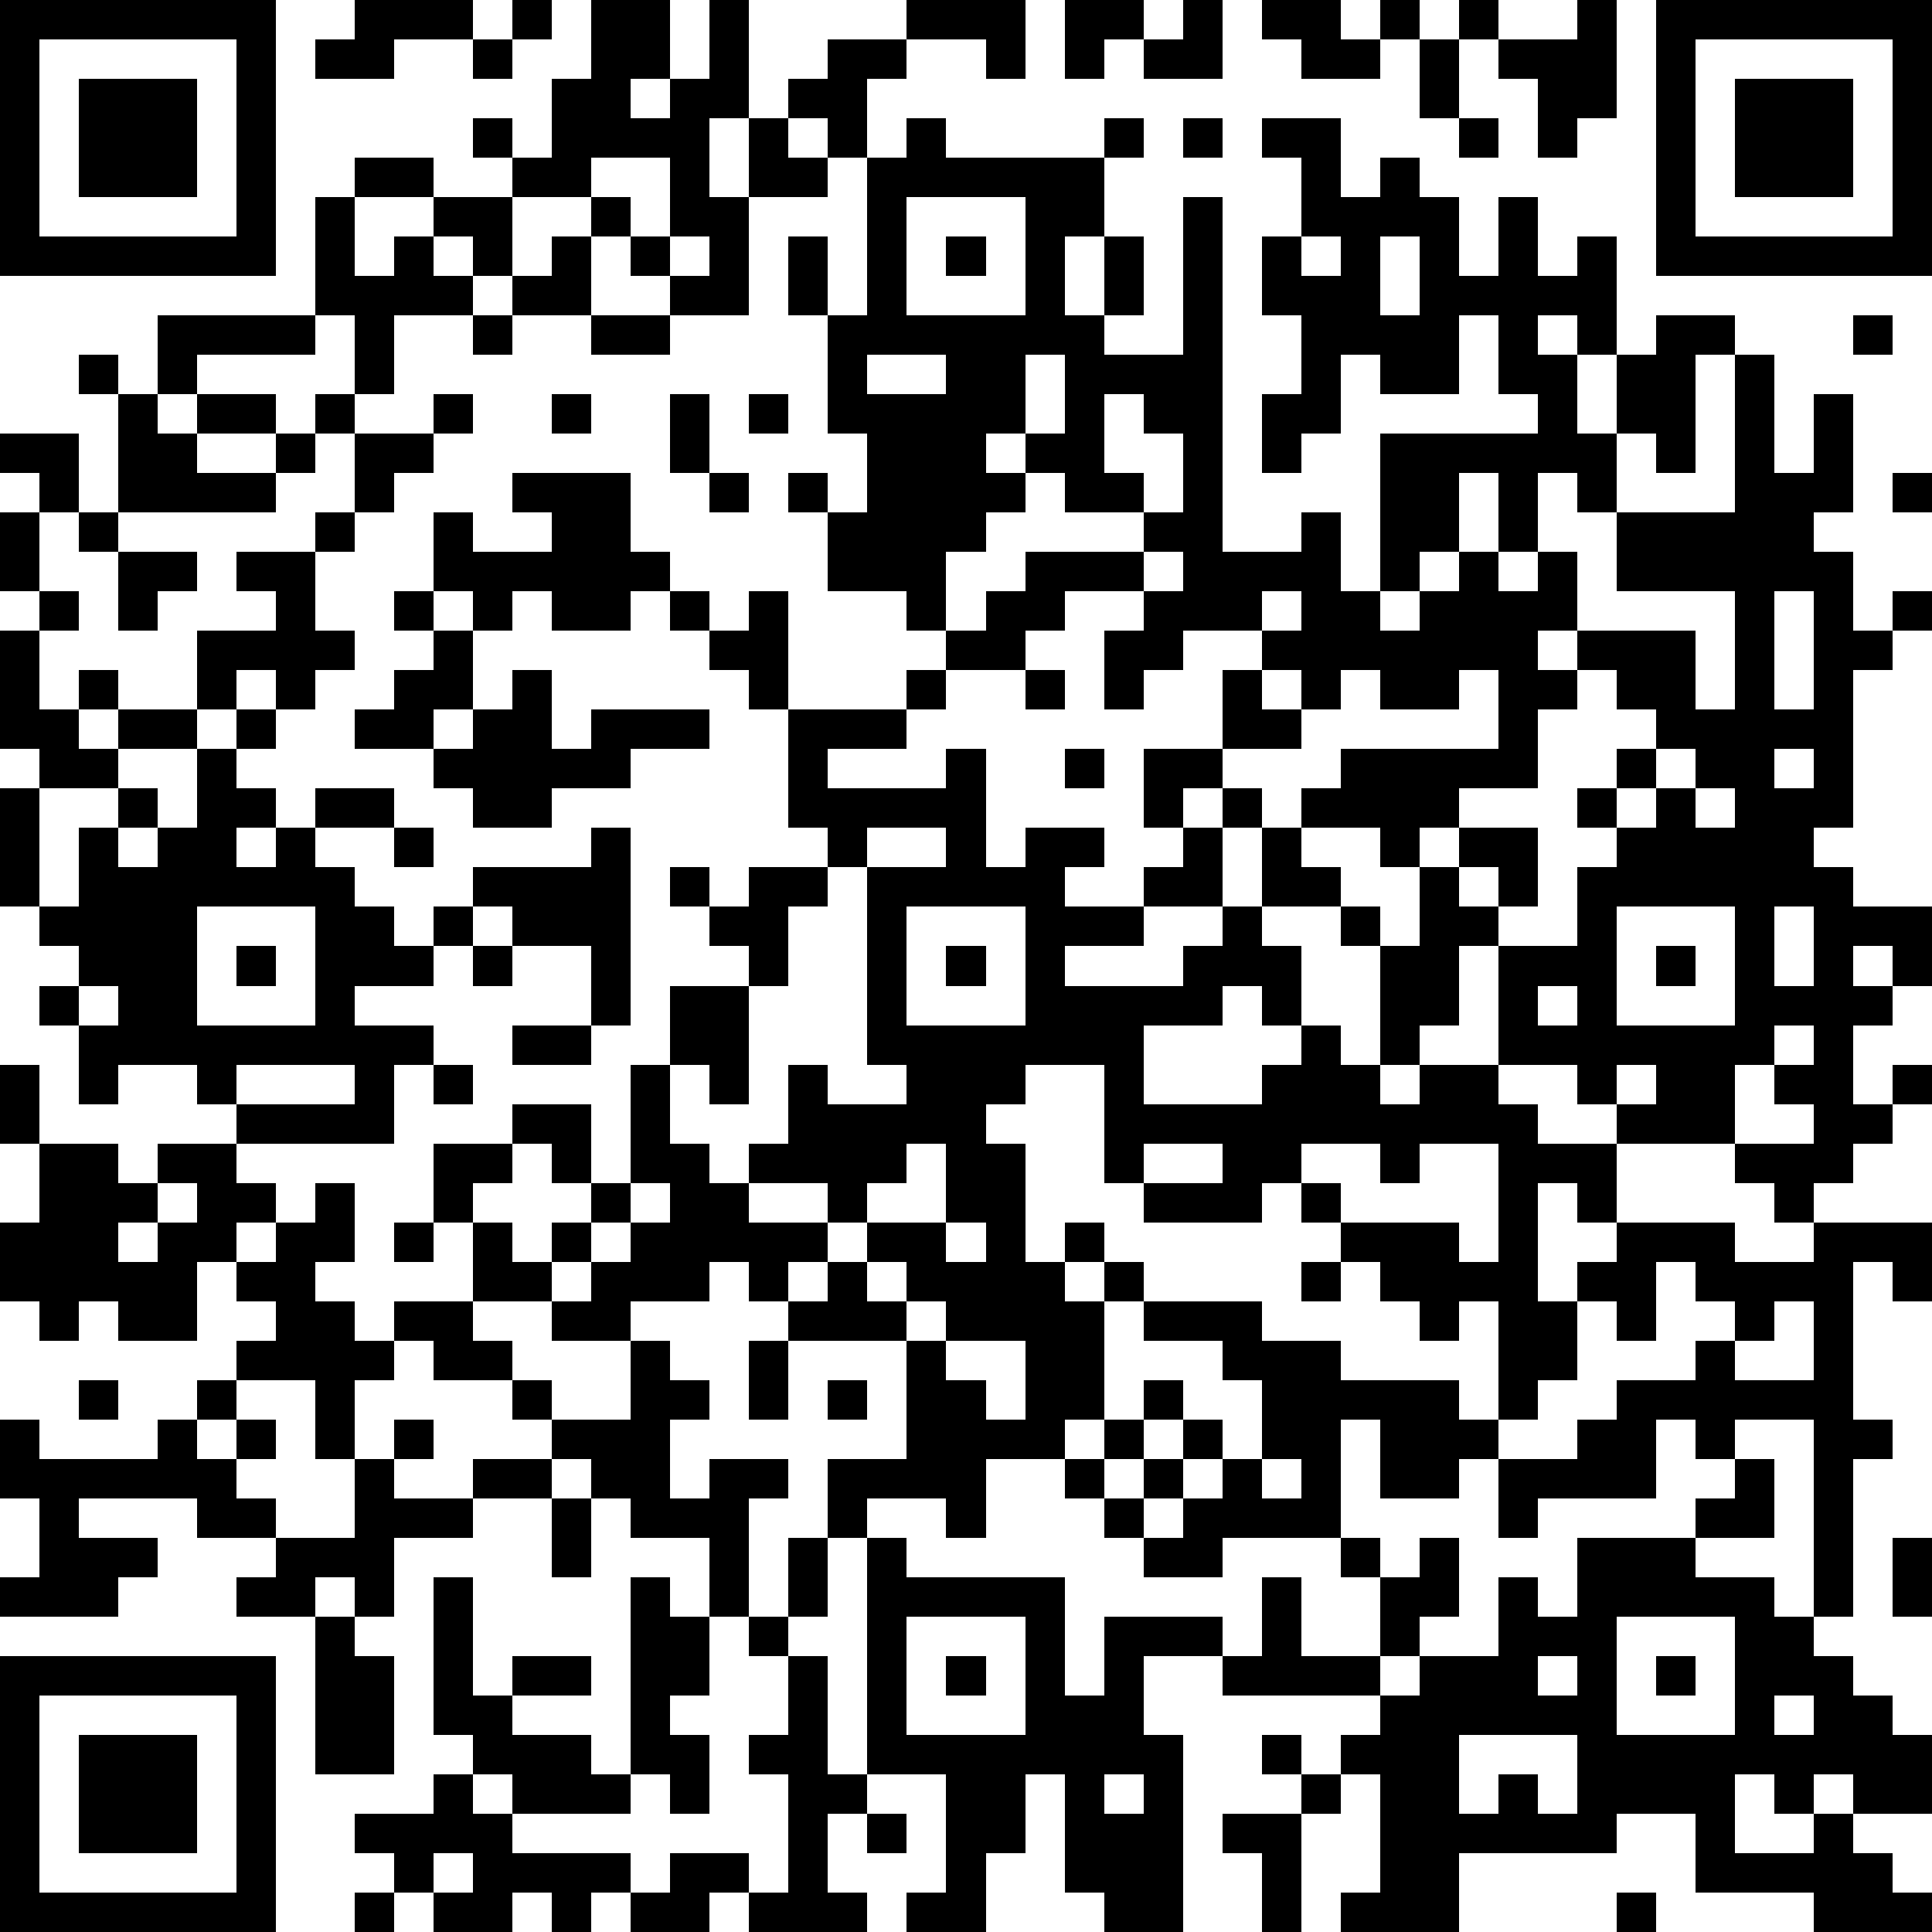 <?xml version="1.0" standalone="yes"?><svg version="1.1" xmlns="http://www.w3.org/2000/svg" xmlns:xlink="http://www.w3.org/1999/xlink" xmlns:ev="http://www.w3.org/2001/xml-events" width="196" height="196" shape-rendering="crispEdges"><path d="M0 0h7v7h-7zM9 0h3v1h-2v1h-2v-1h1zM13 0h1v1h-1zM15 0h2v2h-1v1h1v-1h1v-2h1v3h-1v2h1v-2h1v-1h1v-1h2v-1h3v2h-1v-1h-2v1h-1v2h-1v-1h-1v1h1v1h-2v3h-2v-1h-1v-1h-1v-1h-2v-1h-1v-1h1v1h1v-2h1zM27 0h2v1h-1v1h-1zM30 0h1v2h-2v-1h1zM32 0h2v1h1v-1h1v1h-1v1h-2v-1h-1zM37 0h1v1h-1zM40 0h1v3h-1v1h-1v-2h-1v-1h2zM42 0h7v7h-7zM1 1v5h5v-5zM12 1h1v1h-1zM36 1h1v2h-1zM43 1v5h5v-5zM2 2h3v3h-3zM44 2h3v3h-3zM23 3h1v1h4v-1h1v1h-1v2h-1v2h1v-2h1v2h-1v1h2v-4h1v9h2v-1h1v2h1v-4h4v-1h-1v-2h-1v2h-2v-1h-1v2h-1v1h-1v-2h1v-2h-1v-2h1v-2h-1v-1h2v2h1v-1h1v1h1v2h1v-2h1v2h1v-1h1v3h-1v-1h-1v1h1v2h1v-2h1v-1h2v1h-1v3h-1v-1h-1v2h-1v-1h-1v2h-1v-2h-1v2h-1v1h-1v1h1v-1h1v-1h1v1h1v-1h1v2h-1v1h1v-1h3v2h1v-3h-3v-2h3v-4h1v3h1v-2h1v3h-1v1h1v2h1v-1h1v1h-1v1h-1v4h-1v1h1v1h2v2h-1v-1h-1v1h1v1h-1v2h1v-1h1v1h-1v1h-1v1h-1v1h-1v-1h-1v-1h-3v-1h-1v-1h-2v-3h-1v2h-1v1h-1v-3h-1v-1h-2v-2h-1v-1h-1v1h-1v-2h2v-2h1v-1h-2v1h-1v1h-1v-2h1v-1h-2v1h-1v1h-2v-1h-1v-1h-2v-2h-1v-1h1v1h1v-2h-1v-3h-1v-2h1v2h1v-4h1zM30 3h1v1h-1zM37 3h1v1h-1zM9 4h2v1h-2zM15 4v1h1v1h1v-2zM8 5h1v2h1v-1h1v-1h2v2h-1v-1h-1v1h1v1h-2v2h-1v-2h-1zM23 5v3h3v-3zM14 6h1v2h-2v-1h1zM17 6v1h1v-1zM24 6h1v1h-1zM33 6v1h1v-1zM35 6v2h1v-2zM4 8h4v1h-3v1h-1zM12 8h1v1h-1zM15 8h2v1h-2zM47 8h1v1h-1zM2 9h1v1h-1zM22 9v1h2v-1zM26 9v2h-1v1h1v-1h1v-2zM3 10h1v1h1v-1h2v1h-2v1h2v-1h1v-1h1v1h-1v1h-1v1h-4zM11 10h1v1h-1zM14 10h1v1h-1zM17 10h1v2h-1zM19 10h1v1h-1zM28 10v2h1v1h-2v-1h-1v1h-1v1h-1v2h1v-1h1v-1h3v-1h1v-2h-1v-1zM0 11h2v2h-1v-1h-1zM9 11h2v1h-1v1h-1zM13 12h3v2h1v1h-1v1h-2v-1h-1v1h-1v-1h-1v-2h1v1h2v-1h-1zM18 12h1v1h-1zM48 12h1v1h-1zM0 13h1v2h-1zM2 13h1v1h-1zM8 13h1v1h-1zM3 14h2v1h-1v1h-1zM6 14h2v2h1v1h-1v1h-1v-1h-1v1h-1v-2h2v-1h-1zM29 14v1h1v-1zM1 15h1v1h-1zM10 15h1v1h-1zM17 15h1v1h-1zM19 15h1v3h-1v-1h-1v-1h1zM32 15v1h1v-1zM45 15v3h1v-3zM0 16h1v2h1v-1h1v1h-1v1h1v-1h2v1h-2v1h-2v-1h-1zM11 16h1v2h-1v1h-2v-1h1v-1h1zM13 17h1v2h1v-1h3v1h-2v1h-2v1h-2v-1h-1v-1h1v-1h1zM23 17h1v1h-1zM26 17h1v1h-1zM32 17v1h1v-1zM34 17v1h-1v1h-2v1h1v1h1v-1h1v-1h4v-2h-1v1h-2v-1zM40 17v1h-1v2h-2v1h-1v1h-1v-1h-2v1h1v1h1v1h1v-2h1v-1h2v2h-1v-1h-1v1h1v1h2v-2h1v-1h-1v-1h1v-1h1v-1h-1v-1zM6 18h1v1h-1zM20 18h3v1h-2v1h3v-1h1v3h1v-1h2v1h-1v1h2v-1h1v-1h1v2h-2v1h-2v1h3v-1h1v-1h1v1h1v2h-1v-1h-1v1h-2v2h3v-1h1v-1h1v1h1v1h1v-1h2v1h1v1h2v2h-1v-1h-1v3h1v-1h1v-1h3v1h2v-1h3v2h-1v-1h-1v4h1v1h-1v4h-1v-5h-2v1h-1v-1h-1v2h-3v1h-1v-2h-1v1h-2v-2h-1v3h-3v1h-2v-1h-1v-1h-1v-1h-2v2h-1v-1h-2v1h-1v-2h2v-3h-3v-1h-1v-1h-1v1h-2v1h-2v-1h-2v-2h-1v-2h2v-1h2v2h-1v-1h-1v1h-1v1h1v1h1v-1h1v-1h1v-3h1v-2h2v-1h-1v-1h-1v-1h1v1h1v-1h2v-1h-1zM5 19h1v1h1v1h-1v1h1v-1h1v-1h2v1h-2v1h1v1h1v1h1v-1h1v-1h3v-1h1v5h-1v-2h-2v-1h-1v1h-1v1h-2v1h2v1h-1v2h-4v-1h-1v-1h-2v1h-1v-2h-1v-1h1v-1h-1v-1h-1v-3h1v3h1v-2h1v-1h1v1h-1v1h1v-1h1zM27 19h1v1h-1zM42 19v1h-1v1h1v-1h1v-1zM45 19v1h1v-1zM43 20v1h1v-1zM10 21h1v1h-1zM22 21v1h-1v1h-1v2h-1v3h-1v-1h-1v2h1v1h1v-1h1v-2h1v1h2v-1h-1v-5h2v-1zM5 23v3h3v-3zM23 23v3h3v-3zM41 23v3h3v-3zM45 23v2h1v-2zM6 24h1v1h-1zM12 24h1v1h-1zM24 24h1v1h-1zM42 24h1v1h-1zM2 25v1h1v-1zM39 25v1h1v-1zM13 26h2v1h-2zM45 26v1h-1v2h2v-1h-1v-1h1v-1zM0 27h1v2h-1zM6 27v1h3v-1zM11 27h1v1h-1zM26 27v1h-1v1h1v3h1v-1h1v1h-1v1h1v-1h1v1h-1v3h-1v1h1v-1h1v-1h1v1h-1v1h-1v1h1v-1h1v-1h1v1h-1v1h-1v1h1v-1h1v-1h1v-2h-1v-1h-2v-1h3v1h2v1h3v1h1v-3h-1v1h-1v-1h-1v-1h-1v-1h-1v-1h-1v1h-3v-1h-1v-3zM41 27v1h1v-1zM1 29h2v1h1v-1h2v1h1v1h-1v1h-1v2h-2v-1h-1v1h-1v-1h-1v-2h1zM23 29v1h-1v1h-1v-1h-2v1h2v1h-1v1h1v-1h1v-1h2v-2zM29 29v1h2v-1zM33 29v1h1v1h3v1h1v-3h-2v1h-1v-1zM4 30v1h-1v1h1v-1h1v-1zM8 30h1v2h-1v1h1v1h1v-1h2v1h1v1h-2v-1h-1v1h-1v2h-1v-2h-2v-1h1v-1h-1v-1h1v-1h1zM16 30v1h-1v1h-1v1h1v-1h1v-1h1v-1zM10 31h1v1h-1zM24 31v1h1v-1zM22 32v1h1v-1zM33 32h1v1h-1zM42 32v2h-1v-1h-1v2h-1v1h-1v1h2v-1h1v-1h2v-1h1v-1h-1v-1zM23 33v1h1v-1zM45 33v1h-1v1h2v-2zM16 34h1v1h1v1h-1v2h1v-1h2v1h-1v3h-1v-2h-2v-1h-1v-1h-1v-1h-1v-1h1v1h2zM19 34h1v2h-1zM24 34v1h1v1h1v-2zM2 35h1v1h-1zM5 35h1v1h-1zM21 35h1v1h-1zM0 36h1v1h3v-1h1v1h1v-1h1v1h-1v1h1v1h-2v-1h-3v1h2v1h-1v1h-3v-1h1v-2h-1zM10 36h1v1h-1zM9 37h1v1h2v-1h2v1h-2v1h-2v2h-1v-1h-1v1h-2v-1h1v-1h2zM32 37v1h1v-1zM44 37h1v2h-2v-1h1zM14 38h1v2h-1zM20 39h1v2h-1zM22 39h1v1h4v3h1v-2h3v1h-2v2h1v5h-2v-1h-1v-3h-1v2h-1v2h-2v-1h1v-3h-2zM34 39h1v1h-1zM36 39h1v2h-1v1h-1v-2h1zM40 39h3v1h2v1h1v1h1v1h1v1h1v2h-2v-1h-1v1h-1v-1h-1v2h2v-1h1v1h1v1h1v1h-3v-1h-3v-2h-2v1h-4v2h-3v-1h1v-3h-1v-1h1v-1h-4v-1h1v-2h1v2h2v1h1v-1h2v-2h1v1h1zM48 39h1v2h-1zM11 40h1v3h1v-1h2v1h-2v1h2v1h1v-5h1v1h1v2h-1v1h1v2h-1v-1h-1v1h-3v-1h-1v-1h-1zM8 41h1v1h1v3h-2zM19 41h1v1h-1zM23 41v3h3v-3zM41 41v3h3v-3zM0 42h7v7h-7zM20 42h1v3h1v1h-1v2h1v1h-3v-1h-1v1h-2v-1h-1v1h-1v-1h-1v1h-2v-1h-1v-1h-1v-1h2v-1h1v1h1v1h3v1h1v-1h2v1h1v-3h-1v-1h1zM24 42h1v1h-1zM39 42v1h1v-1zM42 42h1v1h-1zM1 43v5h5v-5zM45 43v1h1v-1zM2 44h3v3h-3zM32 44h1v1h-1zM37 44v2h1v-1h1v1h1v-2zM28 45v1h1v-1zM33 45h1v1h-1zM22 46h1v1h-1zM31 46h2v3h-1v-2h-1zM11 47v1h1v-1zM9 48h1v1h-1zM41 48h1v1h-1z" style="fill:#000" transform="translate(0,0) scale(4)"/></svg>